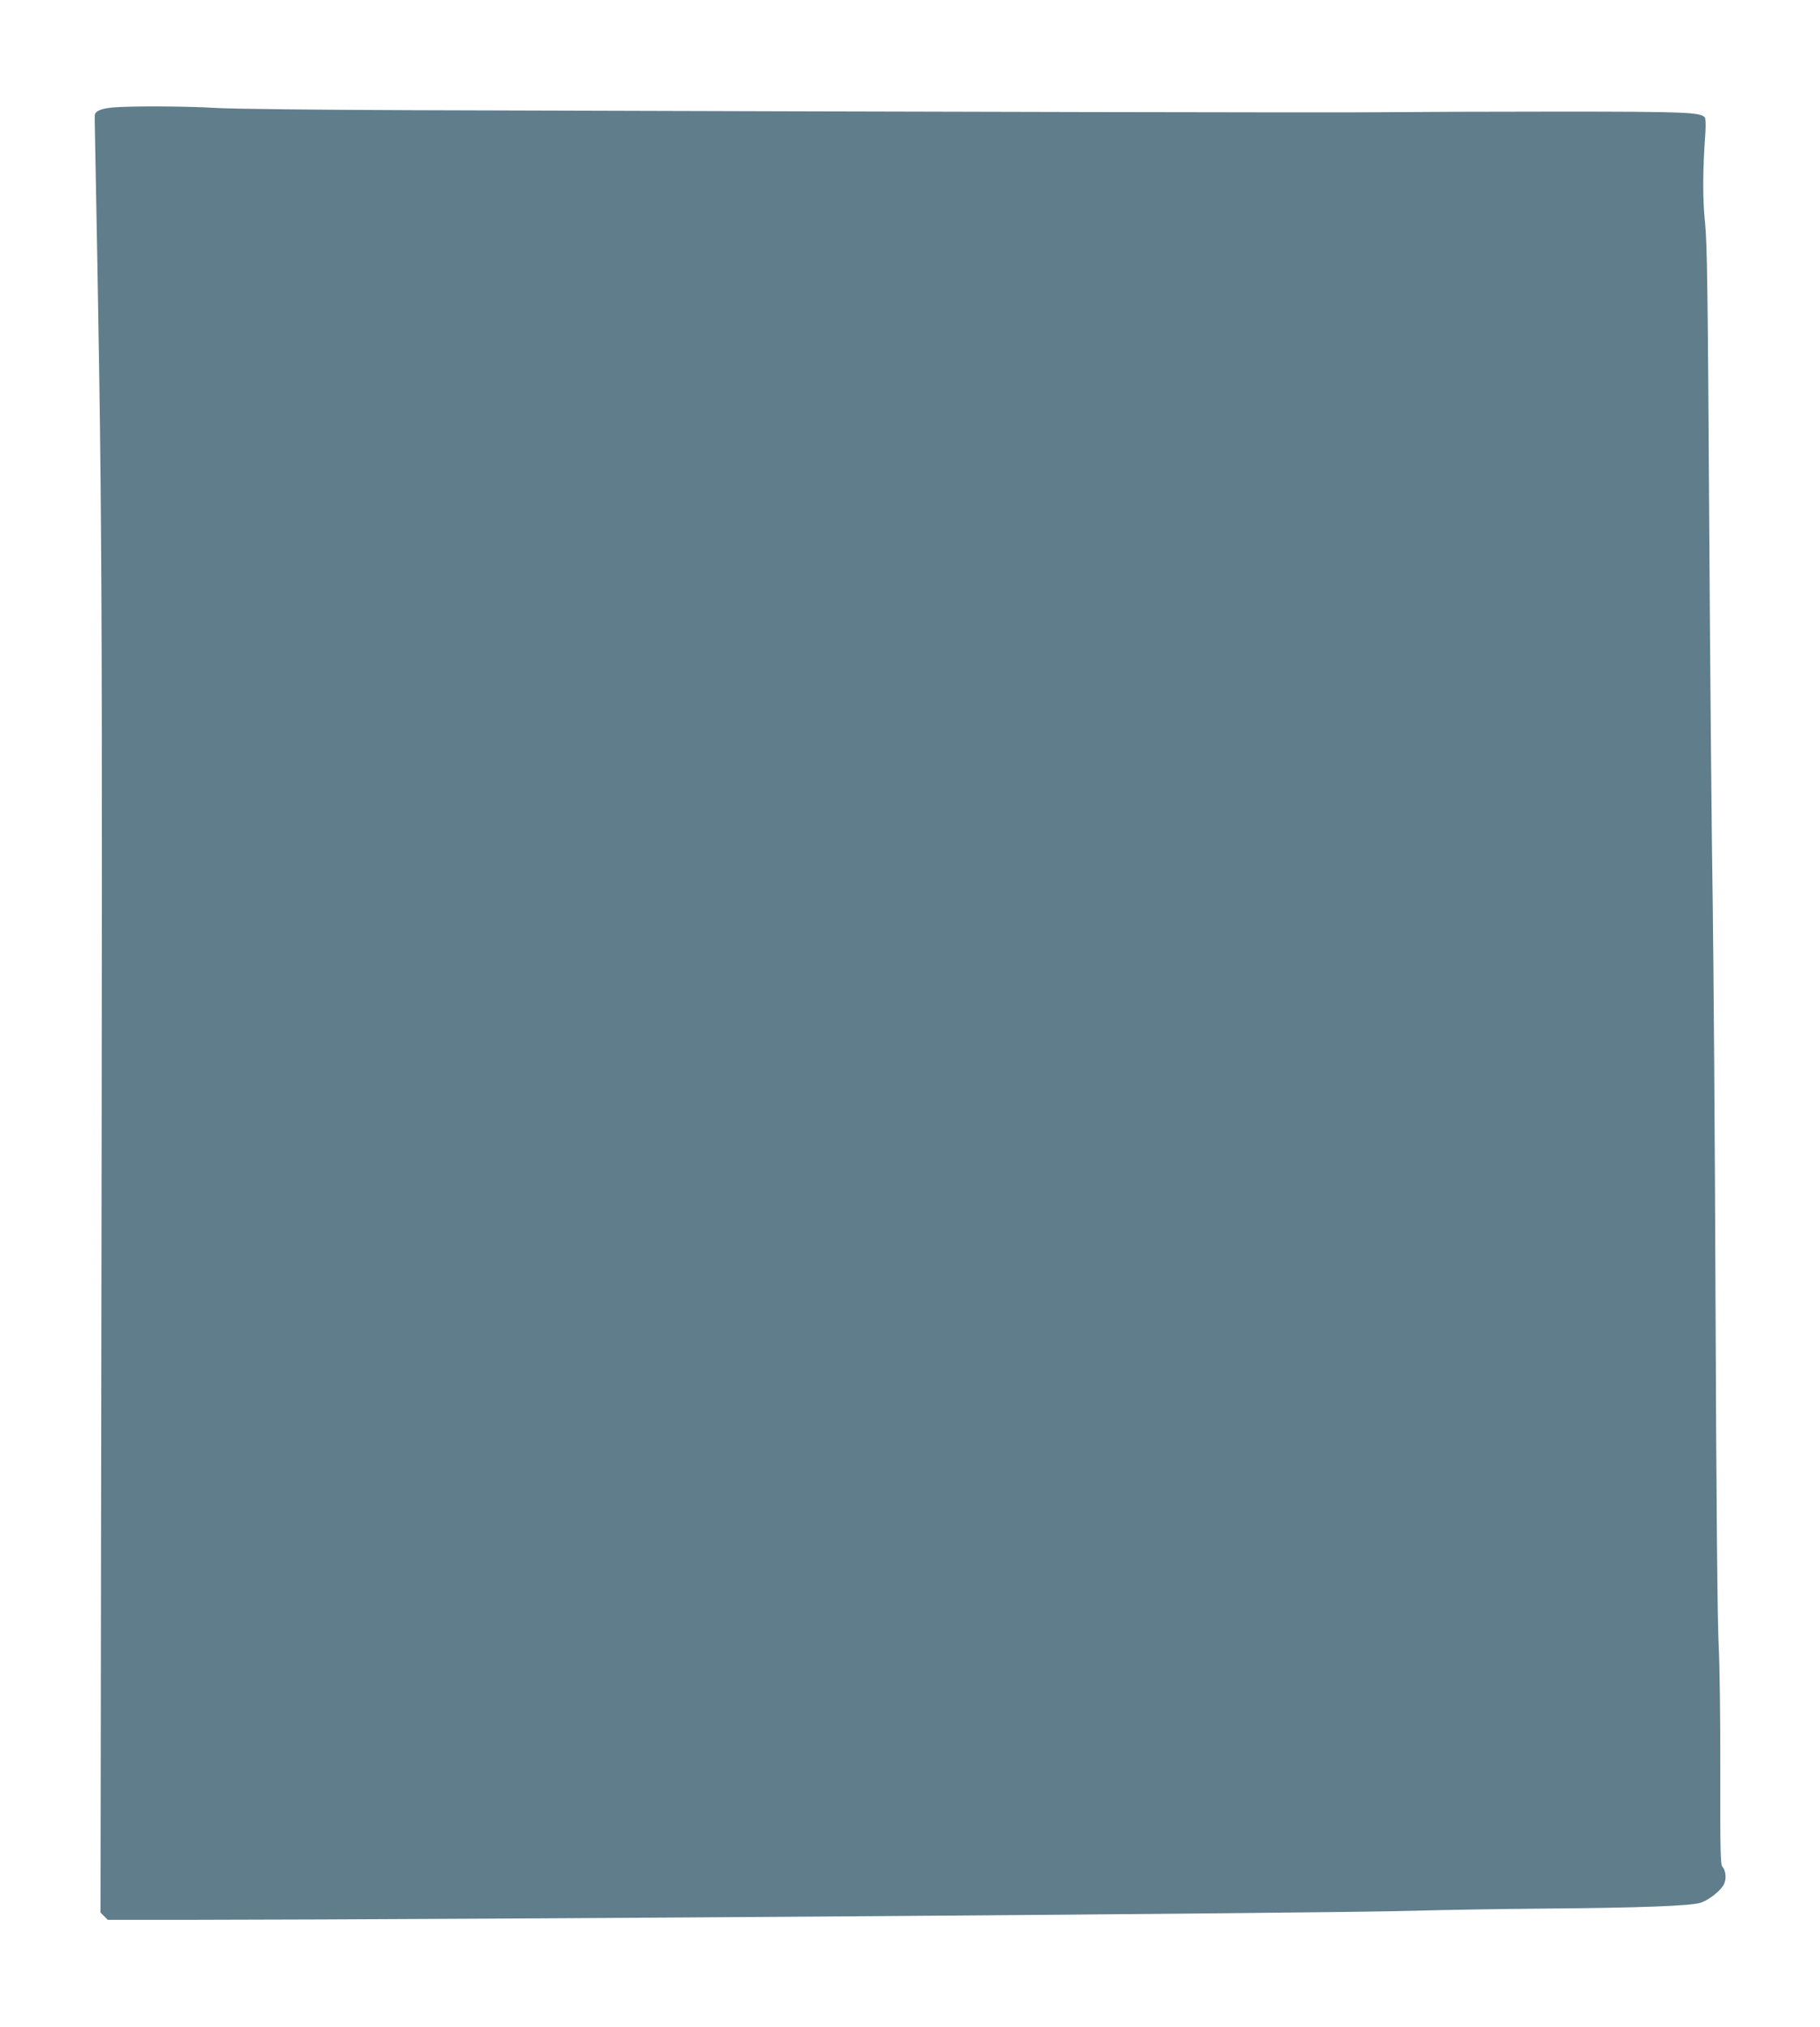 <?xml version="1.0" standalone="no"?>
<!DOCTYPE svg PUBLIC "-//W3C//DTD SVG 20010904//EN"
 "http://www.w3.org/TR/2001/REC-SVG-20010904/DTD/svg10.dtd">
<svg version="1.0" xmlns="http://www.w3.org/2000/svg"
 width="1150pt" height="1280pt" viewBox="0 0 1150 1280"
 preserveAspectRatio="xMidYMid meet">
<g transform="translate(0,1280) scale(0.1,-0.1)"
fill="#607d8b" stroke="none">
<path d="M710 12121 c-73 -7 -109 -23 -111 -49 -1 -9 0 -62 1 -117 47 -2459
48 -2619 40 -7857 l-5 -3377 23 -23 23 -23 512 0 c1806 2 7186 41 7727 57 212
6 588 12 835 14 615 5 937 17 994 38 57 21 130 81 146 120 15 35 9 83 -12 107
-12 14 -14 108 -13 600 1 335 -4 674 -10 794 -8 135 -15 898 -20 2140 -4 1062
-13 2216 -18 2565 -6 349 -16 1420 -22 2380 -9 1481 -13 1768 -26 1900 -16
150 -16 329 2 575 3 44 1 86 -3 92 -24 34 -118 38 -928 38 -440 0 -955 -2
-1145 -4 -300 -3 -2586 2 -6095 13 -606 2 -1121 8 -1235 14 -202 12 -547 13
-660 3z"/>
</g>
</svg>

